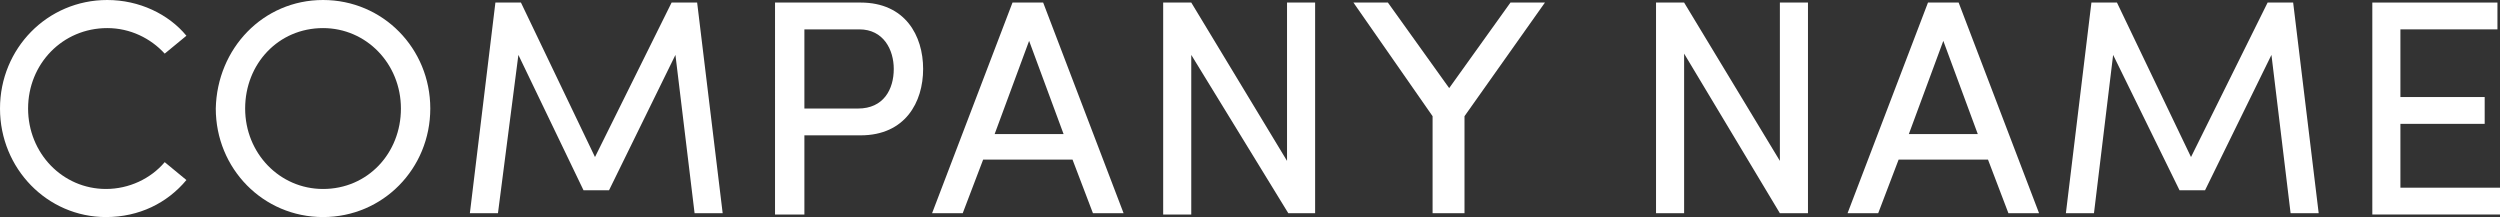 <?xml version="1.0" encoding="UTF-8"?> <!-- Generator: Adobe Illustrator 25.2.1, SVG Export Plug-In . SVG Version: 6.00 Build 0) --> <svg xmlns="http://www.w3.org/2000/svg" xmlns:xlink="http://www.w3.org/1999/xlink" version="1.1" id="Layer_1" x="0px" y="0px" viewBox="0 0 195.8 17" style="enable-background:new 0 0 195.8 17;" xml:space="preserve"><rect x="0" y="0" width="195.8" height="17" fill="#333333" stroke="none"/> <style type="text/css"> .st0{fill:#FFFFFF;} </style> <g> <path class="st0" d="M14.6,14.1c-1.5,1.8-3.7,2.9-6.3,2.9C3.7,17,0,13.2,0,8.5S3.7,0,8.4,0c2.5,0,4.8,1.1,6.2,2.8l-1.7,1.4 c-1.1-1.2-2.7-2-4.5-2C4.9,2.2,2.2,5,2.2,8.5s2.7,6.3,6.1,6.3c1.8,0,3.5-0.8,4.6-2.1L14.6,14.1z"></path> <path class="st0" d="M25.3,0c4.7,0,8.4,3.8,8.4,8.5S30,17,25.3,17s-8.4-3.8-8.4-8.5C17,3.8,20.6,0,25.3,0z M25.3,14.8 c3.5,0,6.1-2.8,6.1-6.3s-2.7-6.3-6.1-6.3c-3.5,0-6.1,2.8-6.1,6.3C19.2,12,21.9,14.8,25.3,14.8z"></path> <path class="st0" d="M52.6,0.2h2l2,16.5h-2.2L52.9,4.3l-5.2,10.6h-2L40.6,4.3L39,16.7h-2.2l2-16.5h2l5.8,12.1L52.6,0.2z"></path> <path class="st0" d="M67.4,0.2c3.5,0,4.9,2.6,4.9,5.2s-1.4,5.2-4.9,5.2H63v6.2h-2.3V0.2H67.4z M63,2.3v6.2h4.2c2,0,2.8-1.5,2.8-3.1 c0-1.5-0.8-3.1-2.7-3.1C67.3,2.3,63,2.3,63,2.3z"></path> <path class="st0" d="M77,12.5l-1.6,4.2H73l6.3-16.5h2.4L88,16.7h-2.4L84,12.5H77z M83.3,10.5l-2.7-7.3l-2.7,7.3H83.3z"></path> <path class="st0" d="M100.9,16.7L93.3,4.3v12.5h-2.2V0.2h2.2l7.5,12.4V0.2h2.2v16.5H100.9z"></path> <path class="st0" d="M112.2,16.7V9.1L106,0.2h2.7l4.8,6.7l4.8-6.7h2.7l-6.3,8.9v7.6C114.7,16.7,112.2,16.7,112.2,16.7z"></path> <path class="st0" d="M139.4,16.7l-7.5-12.5v12.5h-2.2V0.2h2.2l7.5,12.4V0.2h2.2v16.5H139.4z"></path> <path class="st0" d="M148.7,12.5l-1.6,4.2h-2.4L151,0.2h2.4l6.3,16.5h-2.4l-1.6-4.2C155.7,12.5,148.7,12.5,148.7,12.5z M154.9,10.5 l-2.7-7.3l-2.7,7.3H154.9z"></path> <path class="st0" d="M177.6,0.2h2l2,16.5h-2.2l-1.5-12.4l-5.2,10.6h-2l-5.2-10.6L164,16.7h-2.2l2-16.5h2l5.8,12.1L177.6,0.2z"></path> <path class="st0" d="M195.6,0.2v2.1H188v5.3h6.6v2.1H188v5h7.8v2.1h-10V0.2H195.6z"></path> </g> </svg> 